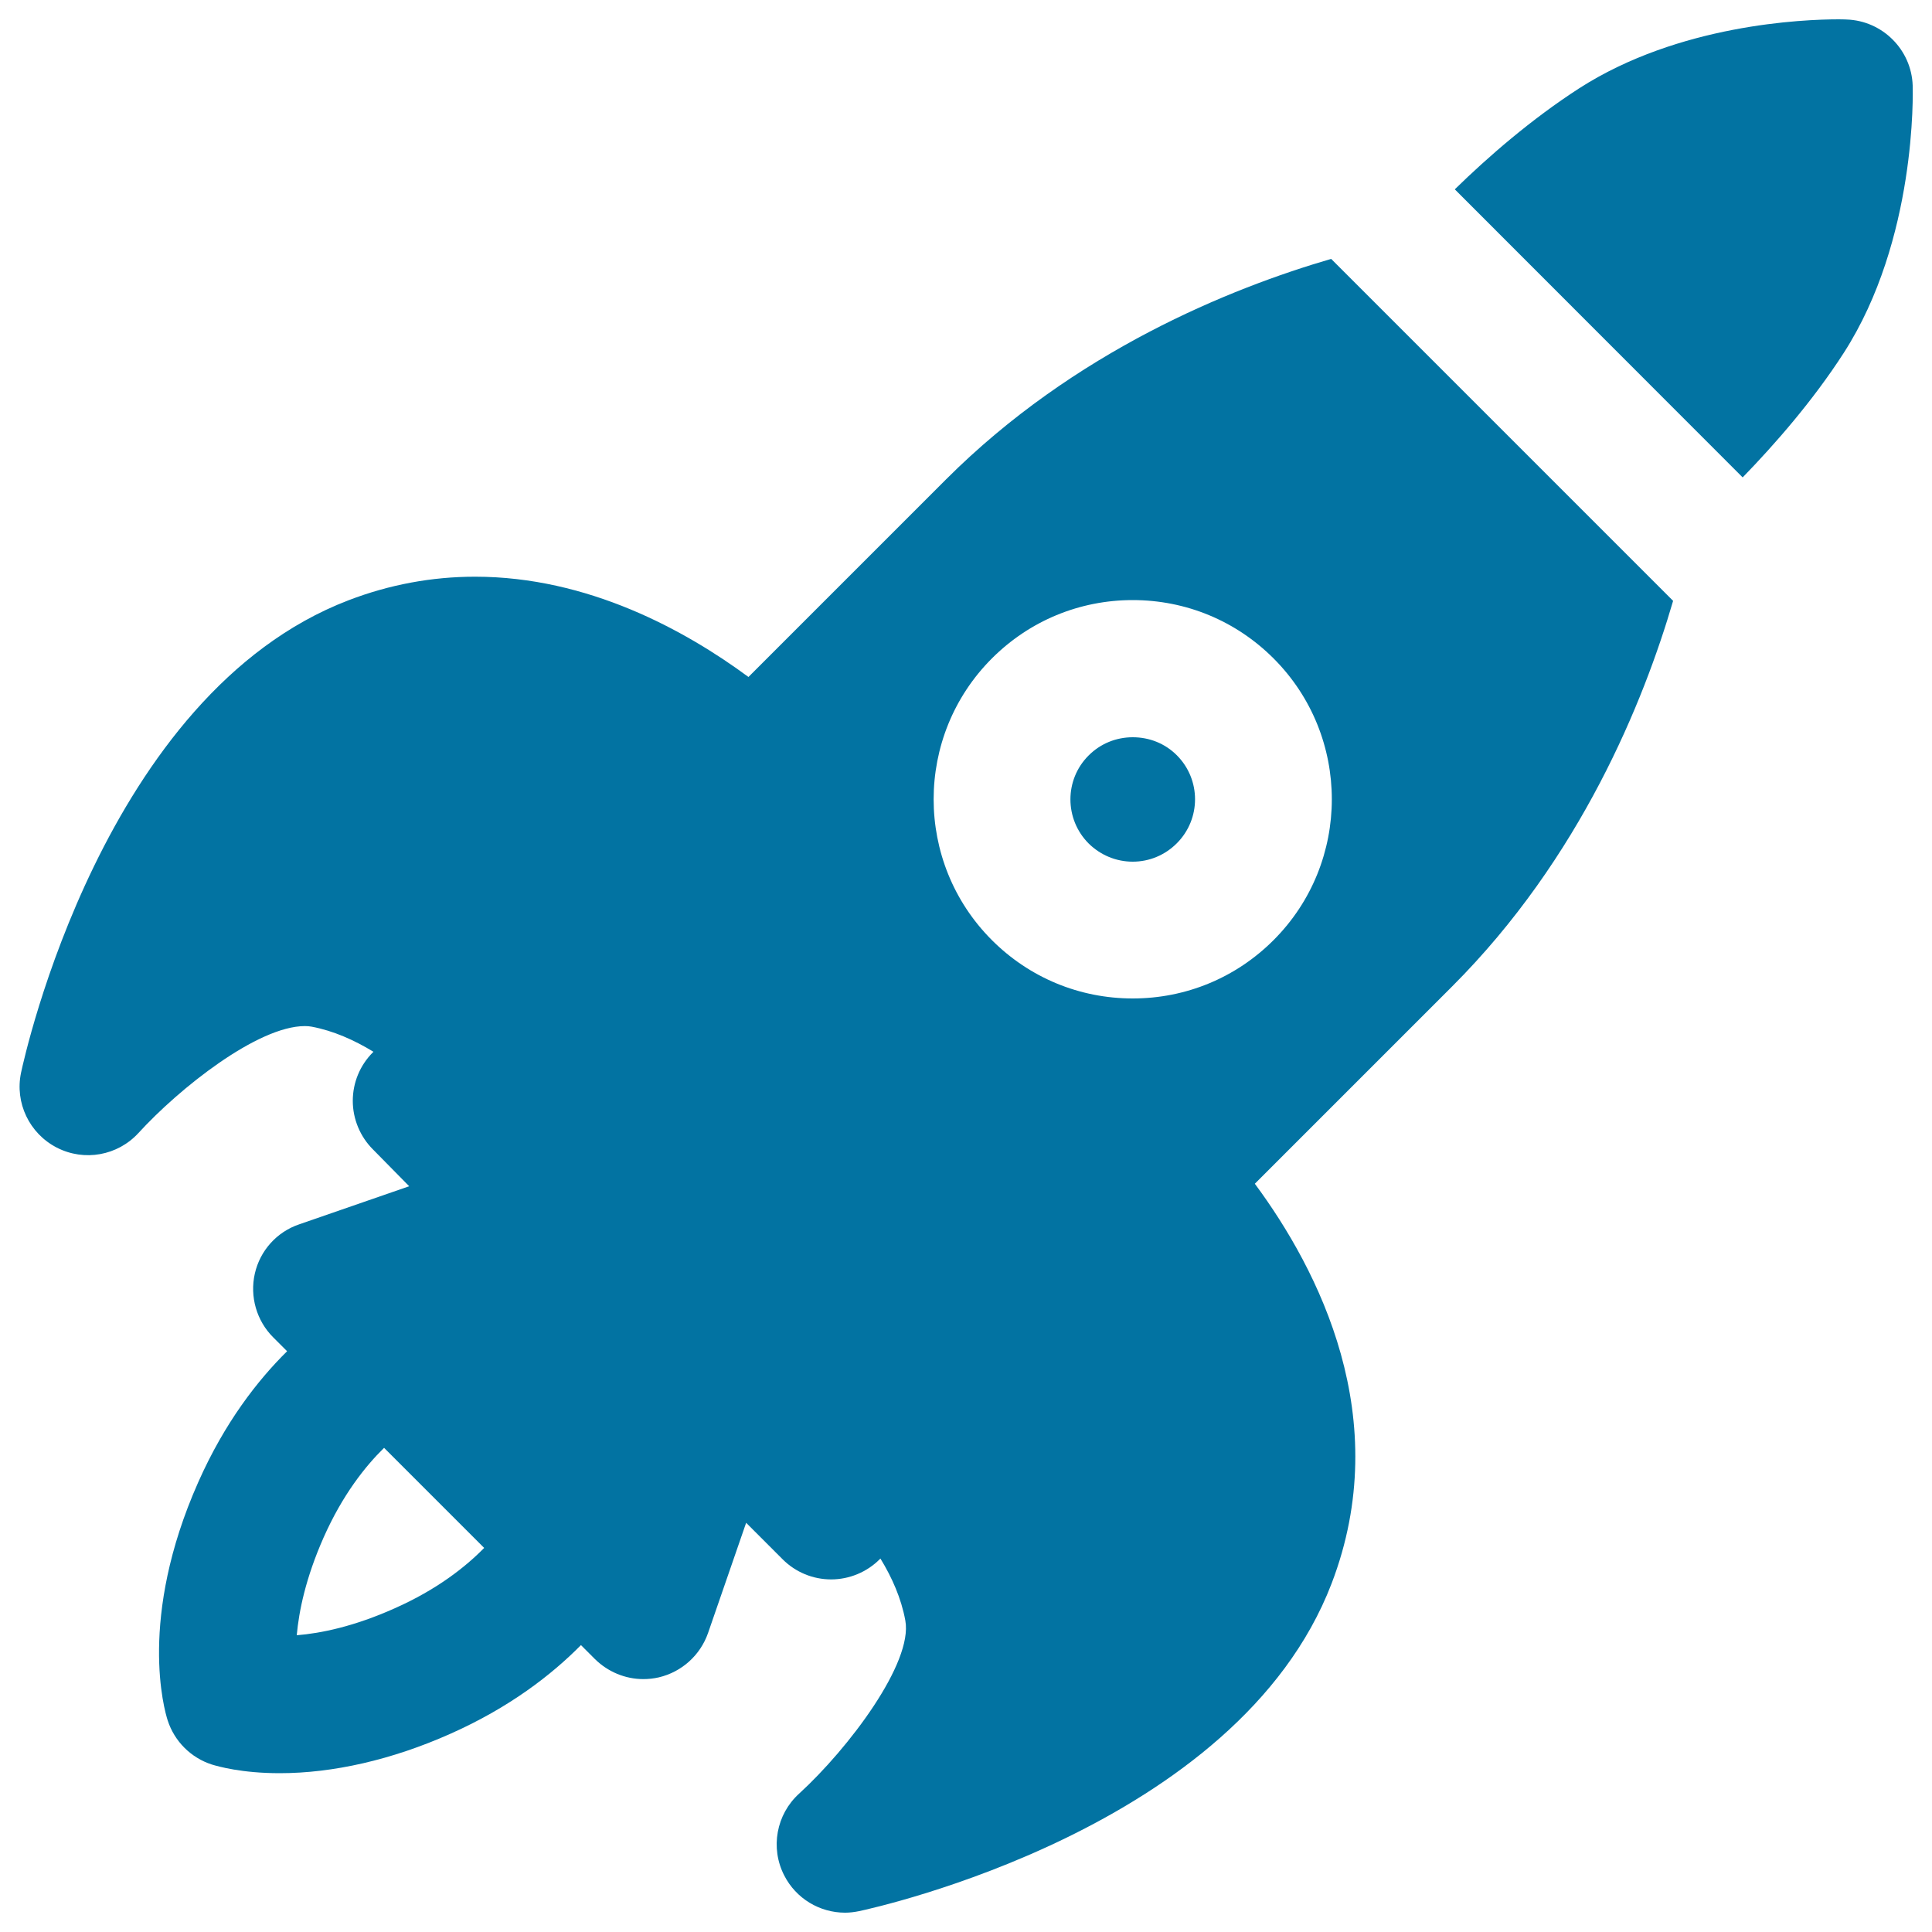 <svg xmlns="http://www.w3.org/2000/svg" viewBox="0 0 1000 1000" style="fill:#0273a2">
<title>Rocket SVG icon</title>
<path d="M609.1,390.9c12.6,12.6,12.6,33,0,45.6c-6.1,6.1-14.2,9.5-22.8,9.5s-16.7-3.4-22.8-9.4c-12.6-12.6-12.6-33.1,0-45.6c6.1-6.1,14.2-9.4,22.8-9.4S603,384.8,609.1,390.9z M751.6,510.6L649.5,612.7c33,44.6,72.5,121.5,39.7,207c-48.7,126.8-236.6,167.8-244.5,169.5c-2.5,0.5-4.9,0.8-7.3,0.8c-13.1,0-25.4-7.3-31.5-19.3c-7.3-14.2-4.1-31.6,7.7-42.3c25.7-23.5,59-67.7,55-89.6c-2.1-11.5-6.9-22.3-12.9-32.1l-0.4,0.4c-6.6,6.6-15.7,10.4-25.1,10.4c-9.4,0-18.4-3.7-25.1-10.4l-18.9-18.9l-19.7,57c-4,11.5-13.6,20.2-25.5,23c-2.6,0.6-5.3,0.9-8,0.9c-9.3,0-18.3-3.7-25.1-10.4l-7.2-7.2c-15,15.2-36.9,32.3-67.8,46c-29.9,13.3-60.4,20.3-88.1,20.3c0,0,0,0,0,0c-19.7,0-31.9-3.5-35.2-4.5c-10.8-3.5-19.3-12-22.8-22.8c-1.7-5.2-15.5-52.8,15.8-123.3c13.7-30.9,30.7-52.7,46-67.8l-7.2-7.2c-8.6-8.6-12.2-21.1-9.5-33c2.7-11.9,11.4-21.6,23-25.5l56.9-19.7L193,594.9c-6.6-6.6-10.4-15.7-10.4-25.1s3.7-18.4,10.4-25.1l0.3-0.3c-10-6.1-20.8-10.9-32-13c-1.1-0.2-2.2-0.3-3.5-0.3c-24.5,0-65.1,32.3-86.1,55.3c-10.8,11.8-28.1,14.9-42.3,7.6c-14.2-7.3-21.8-23.2-18.5-38.8c1.7-8,42.7-195.9,169.5-244.5c21.1-8.1,43.1-12.2,65.5-12.2c58.4,0,108.7,27.7,141.5,51.9l102.2-102.2c66.6-66.6,147.6-99.1,199.4-114.2l177,177C850.8,363,818.2,444,751.6,510.6z M250.6,801.2l-25.9-25.9l-25.9-25.9c-9.7,9.5-21.5,24.3-31.3,46.4c-9.3,21-12.8,38.2-13.9,50.6c12.4-1,29.6-4.5,50.6-13.9C226.3,822.7,241.1,810.9,250.6,801.2z M659.2,340.8c-19.5-19.5-45.4-30.2-72.9-30.2s-53.4,10.7-72.9,30.2c-40.2,40.2-40.2,105.6,0,145.8c19.5,19.5,45.4,30.2,72.9,30.2s53.4-10.7,72.9-30.2C699.4,446.4,699.4,381,659.2,340.8z M902,247.1c16.7-17.2,36.3-39.6,52.3-64.4c37.8-58.7,35.8-135.2,35.7-138.4c-0.6-18.6-15.7-33.6-34.2-34.2c0,0-1.4-0.1-4-0.1c-18.5,0-82.9,2.6-134.4,35.7c-24.8,16-47.2,35.5-64.4,52.3L902,247.1z"/>
</svg>